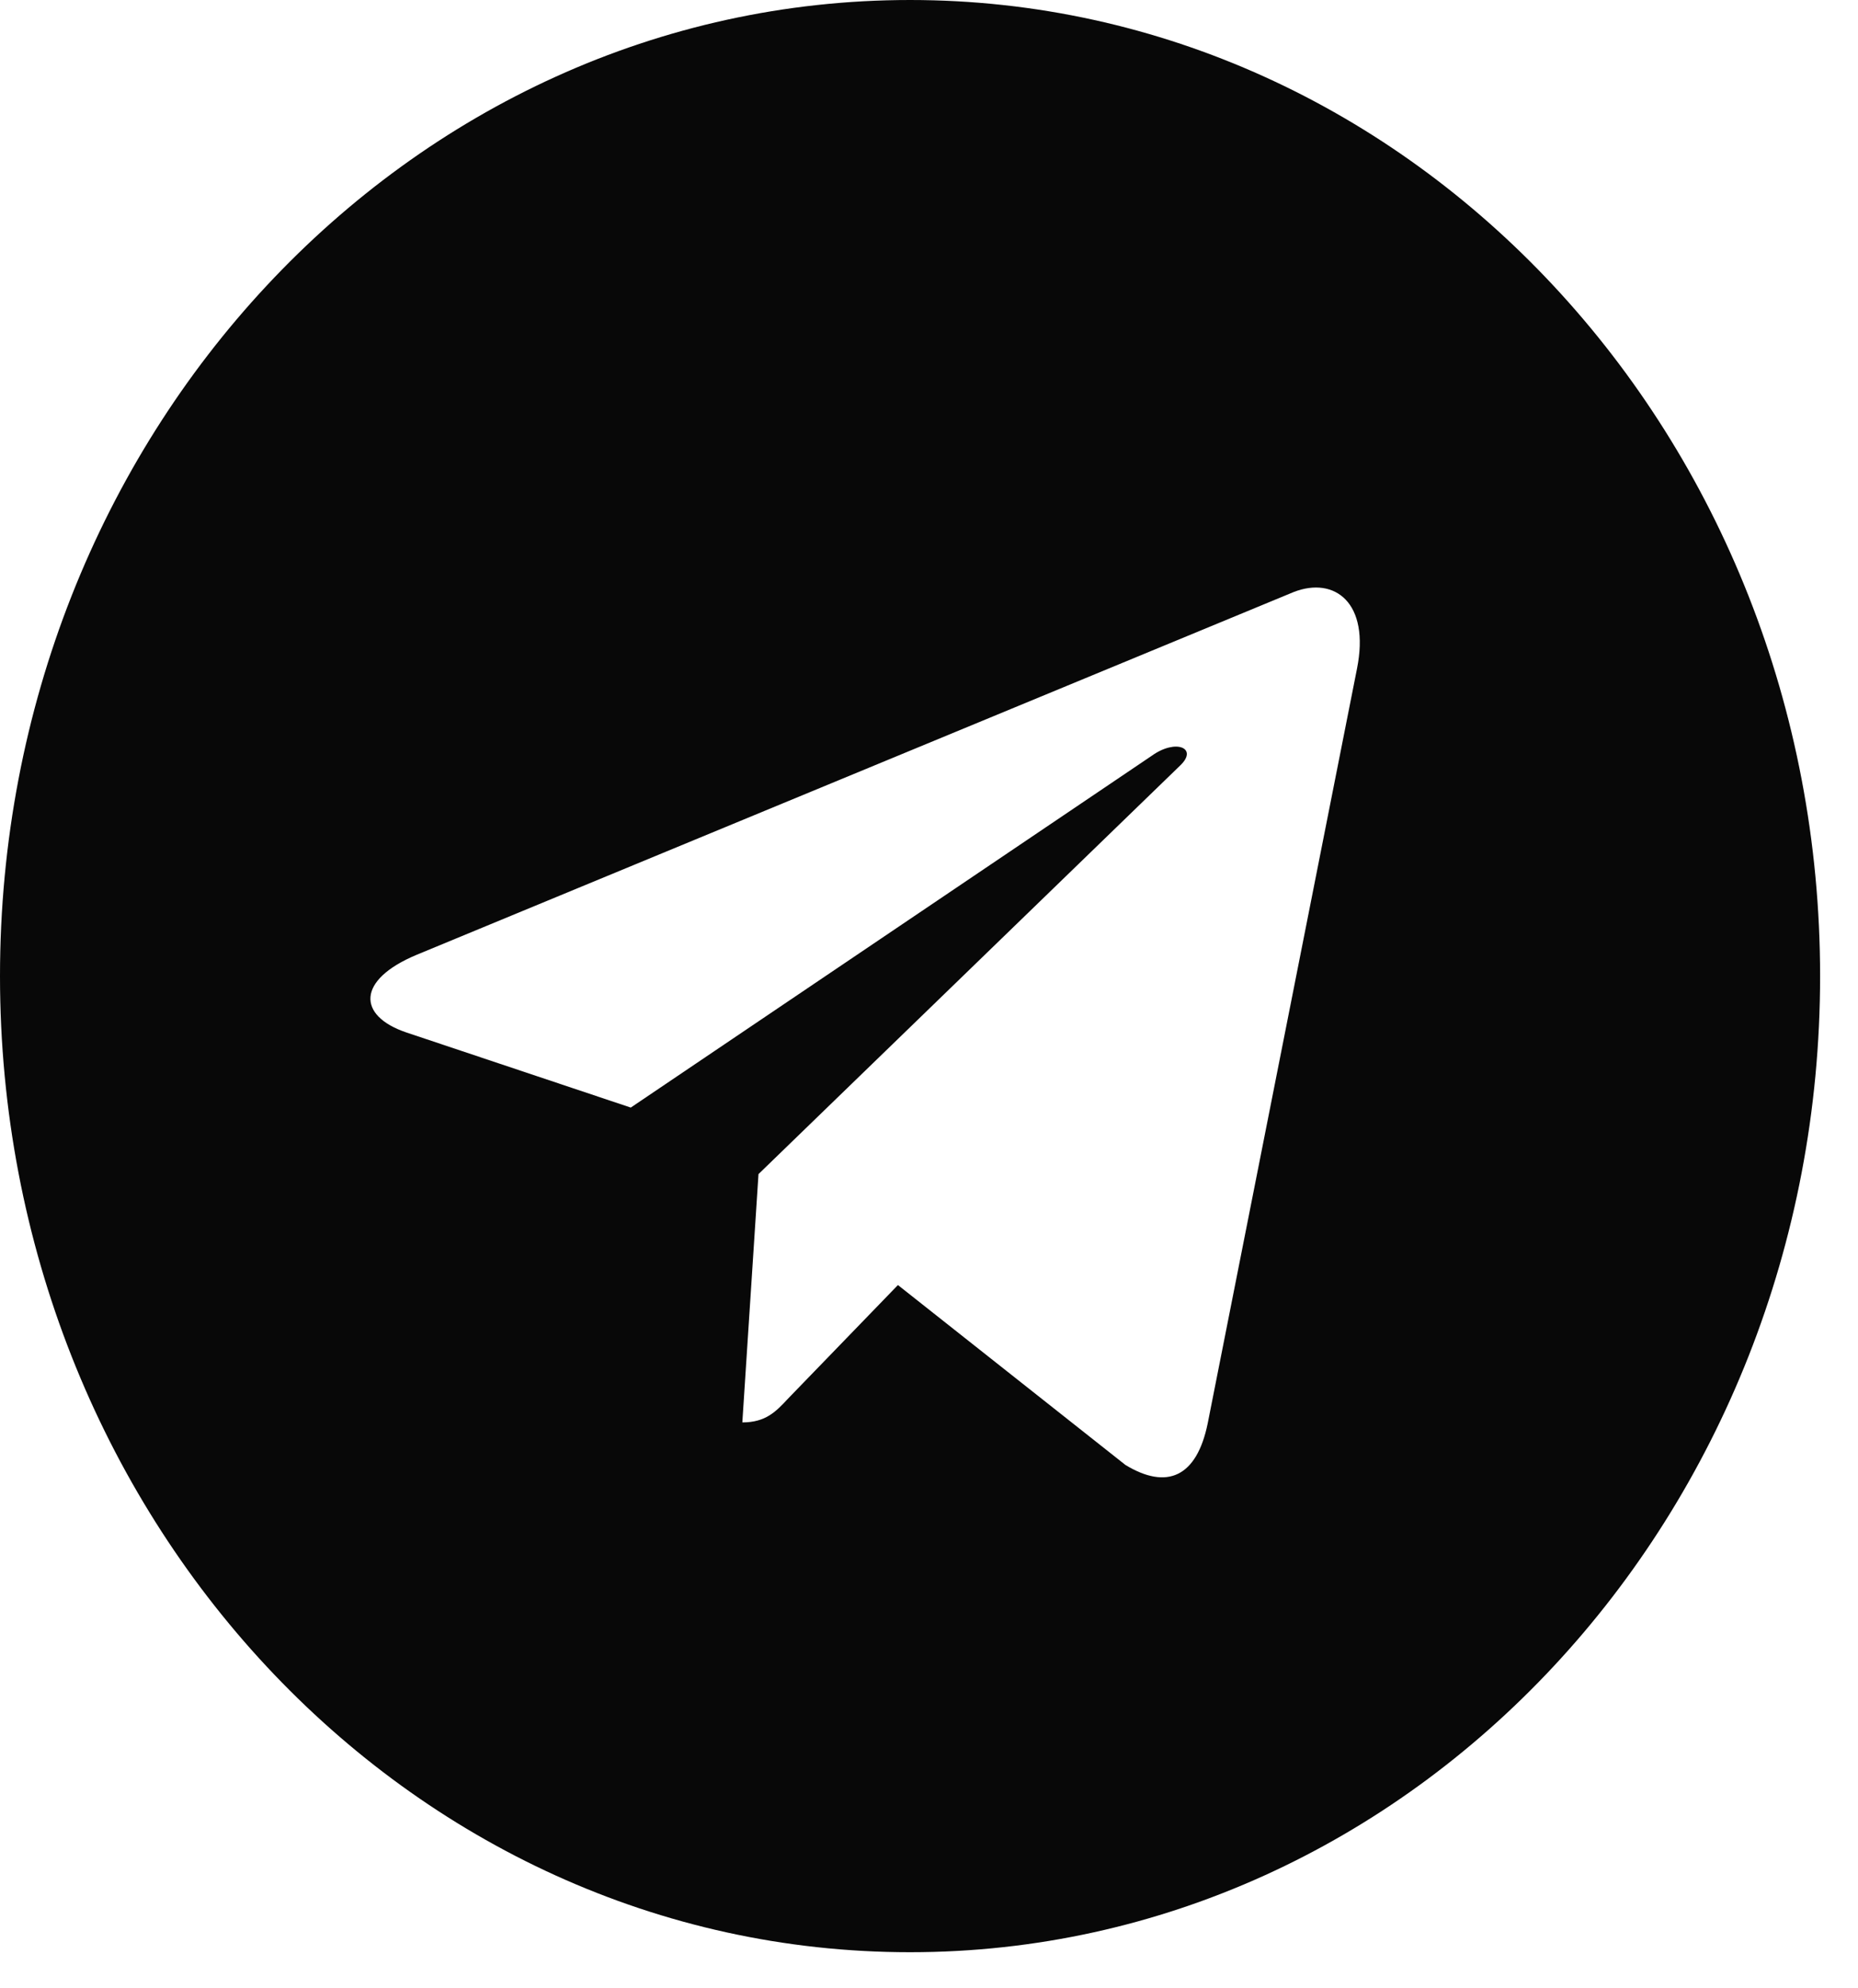 <svg width="43" height="46" viewBox="0 0 43 46" fill="none" xmlns="http://www.w3.org/2000/svg">
<path d="M21.061 0C9.427 0 0 10.107 0 22.582C0 35.057 9.427 45.165 21.061 45.165C32.696 45.165 42.123 35.057 42.123 22.582C42.123 10.107 32.696 0 21.061 0ZM31.405 15.471L27.949 32.936C27.694 34.174 27.006 34.475 26.046 33.892L20.781 29.73L18.242 32.353C17.962 32.654 17.724 32.908 17.18 32.908L17.554 27.163L27.312 17.711C27.736 17.31 27.218 17.082 26.658 17.483L14.598 25.624L9.401 23.885C8.272 23.502 8.246 22.674 9.639 22.091L29.944 13.695C30.887 13.331 31.711 13.941 31.405 15.471Z" fill="#080808"/>
</svg>
